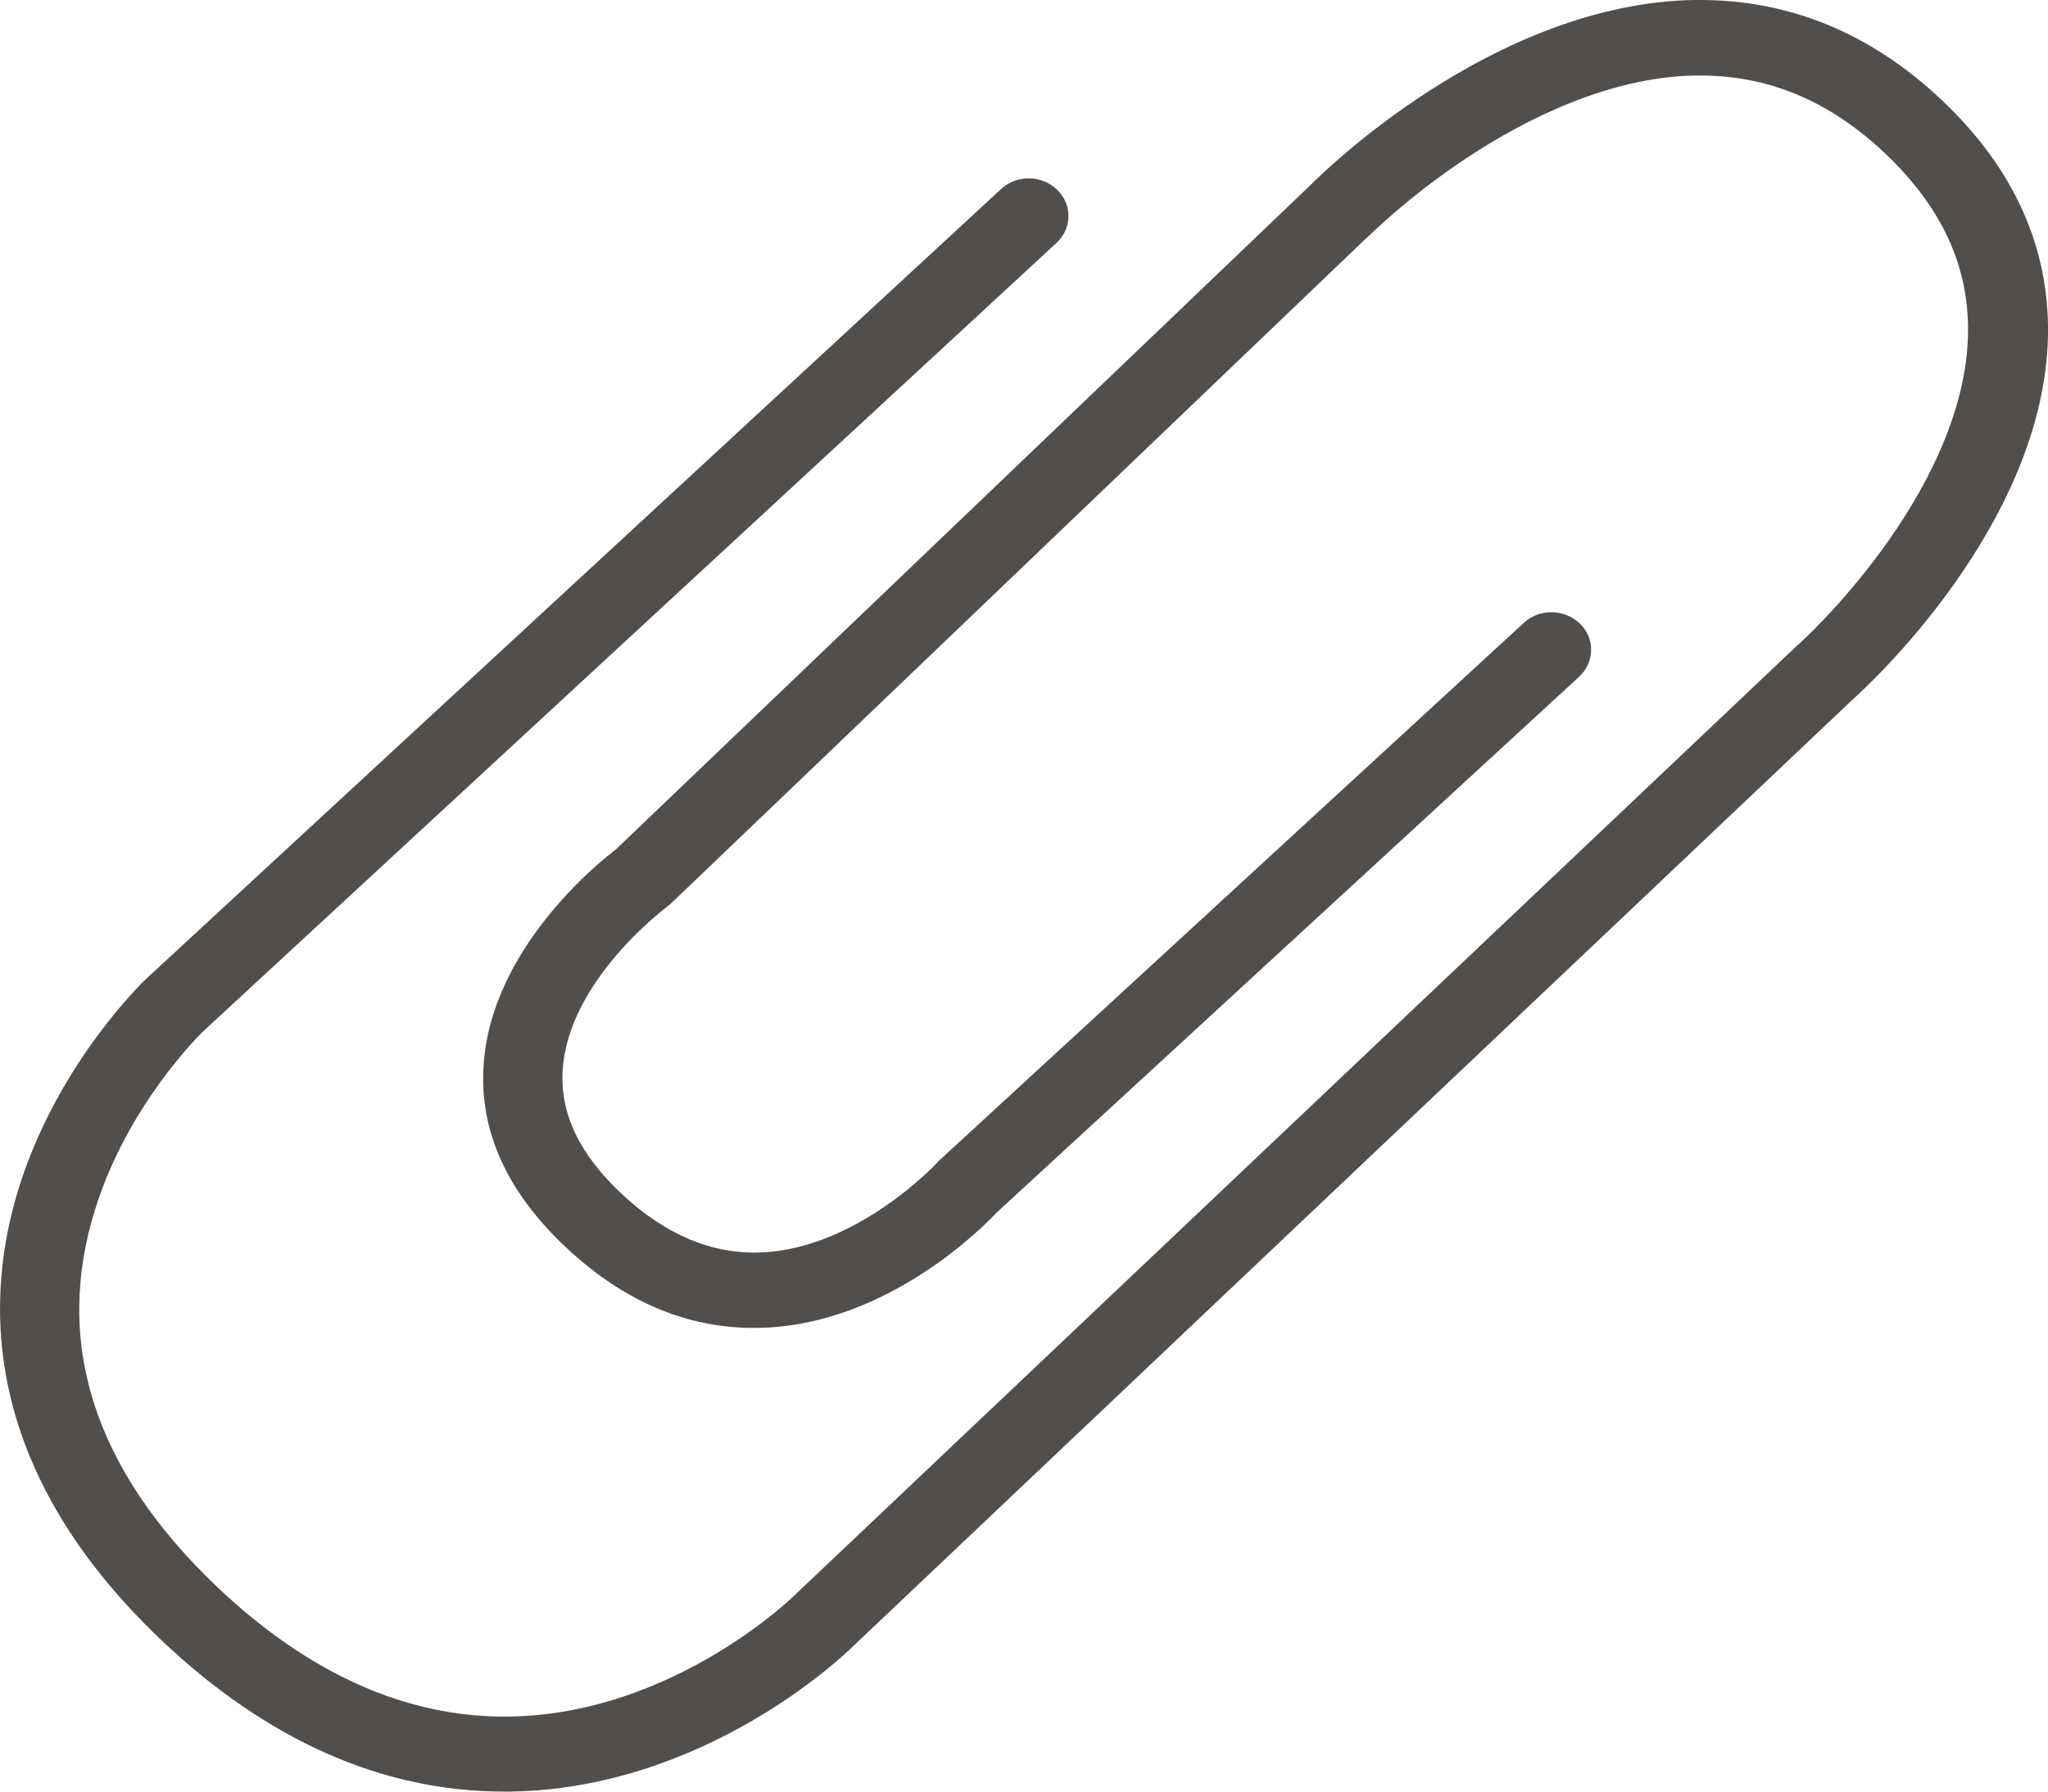 <svg width="16" height="14" viewBox="0 0 16 14" fill="none" xmlns="http://www.w3.org/2000/svg">
<path d="M3.939 14C2.99 14 2.09 13.602 1.263 12.819C-0.172 11.457 -0.127 10.116 0.163 9.233C0.473 8.29 1.116 7.673 1.143 7.648L1.145 7.646L7.821 1.477C7.943 1.364 8.139 1.366 8.259 1.483C8.379 1.599 8.377 1.785 8.253 1.899L1.581 8.065C1.559 8.088 1.004 8.631 0.75 9.429C0.411 10.483 0.731 11.484 1.701 12.405C2.417 13.083 3.18 13.422 3.97 13.414C5.26 13.399 6.207 12.468 6.216 12.458L6.222 12.452L14.033 5.051L14.041 5.044C14.045 5.042 14.38 4.742 14.711 4.285C15.007 3.878 15.363 3.257 15.375 2.61C15.385 2.083 15.172 1.622 14.73 1.201C14.285 0.78 13.801 0.582 13.245 0.59C12.563 0.602 11.909 0.939 11.479 1.221C10.997 1.536 10.683 1.856 10.679 1.858L10.672 1.863L5.238 7.064C5.227 7.073 5.217 7.081 5.207 7.089C5.2 7.095 4.437 7.663 4.396 8.363C4.375 8.704 4.528 9.023 4.863 9.335C5.202 9.65 5.566 9.803 5.947 9.787C6.7 9.756 7.324 9.086 7.328 9.078C7.335 9.07 7.341 9.064 7.349 9.058L11.905 4.867C12.027 4.754 12.223 4.757 12.343 4.873C12.463 4.989 12.459 5.175 12.337 5.288L7.79 9.472C7.688 9.58 6.952 10.334 5.974 10.375C5.415 10.399 4.894 10.189 4.429 9.754C3.964 9.321 3.744 8.841 3.778 8.326C3.835 7.418 4.673 6.742 4.812 6.637L10.232 1.452C10.329 1.354 11.667 0.029 13.233 0H13.284C13.987 0 14.622 0.263 15.172 0.784C15.735 1.317 16.012 1.934 16 2.622C15.971 4.105 14.579 5.373 14.471 5.469L6.665 12.864C6.586 12.942 5.502 13.98 3.98 14H3.939Z" fill="#524E4C"/>
</svg>
